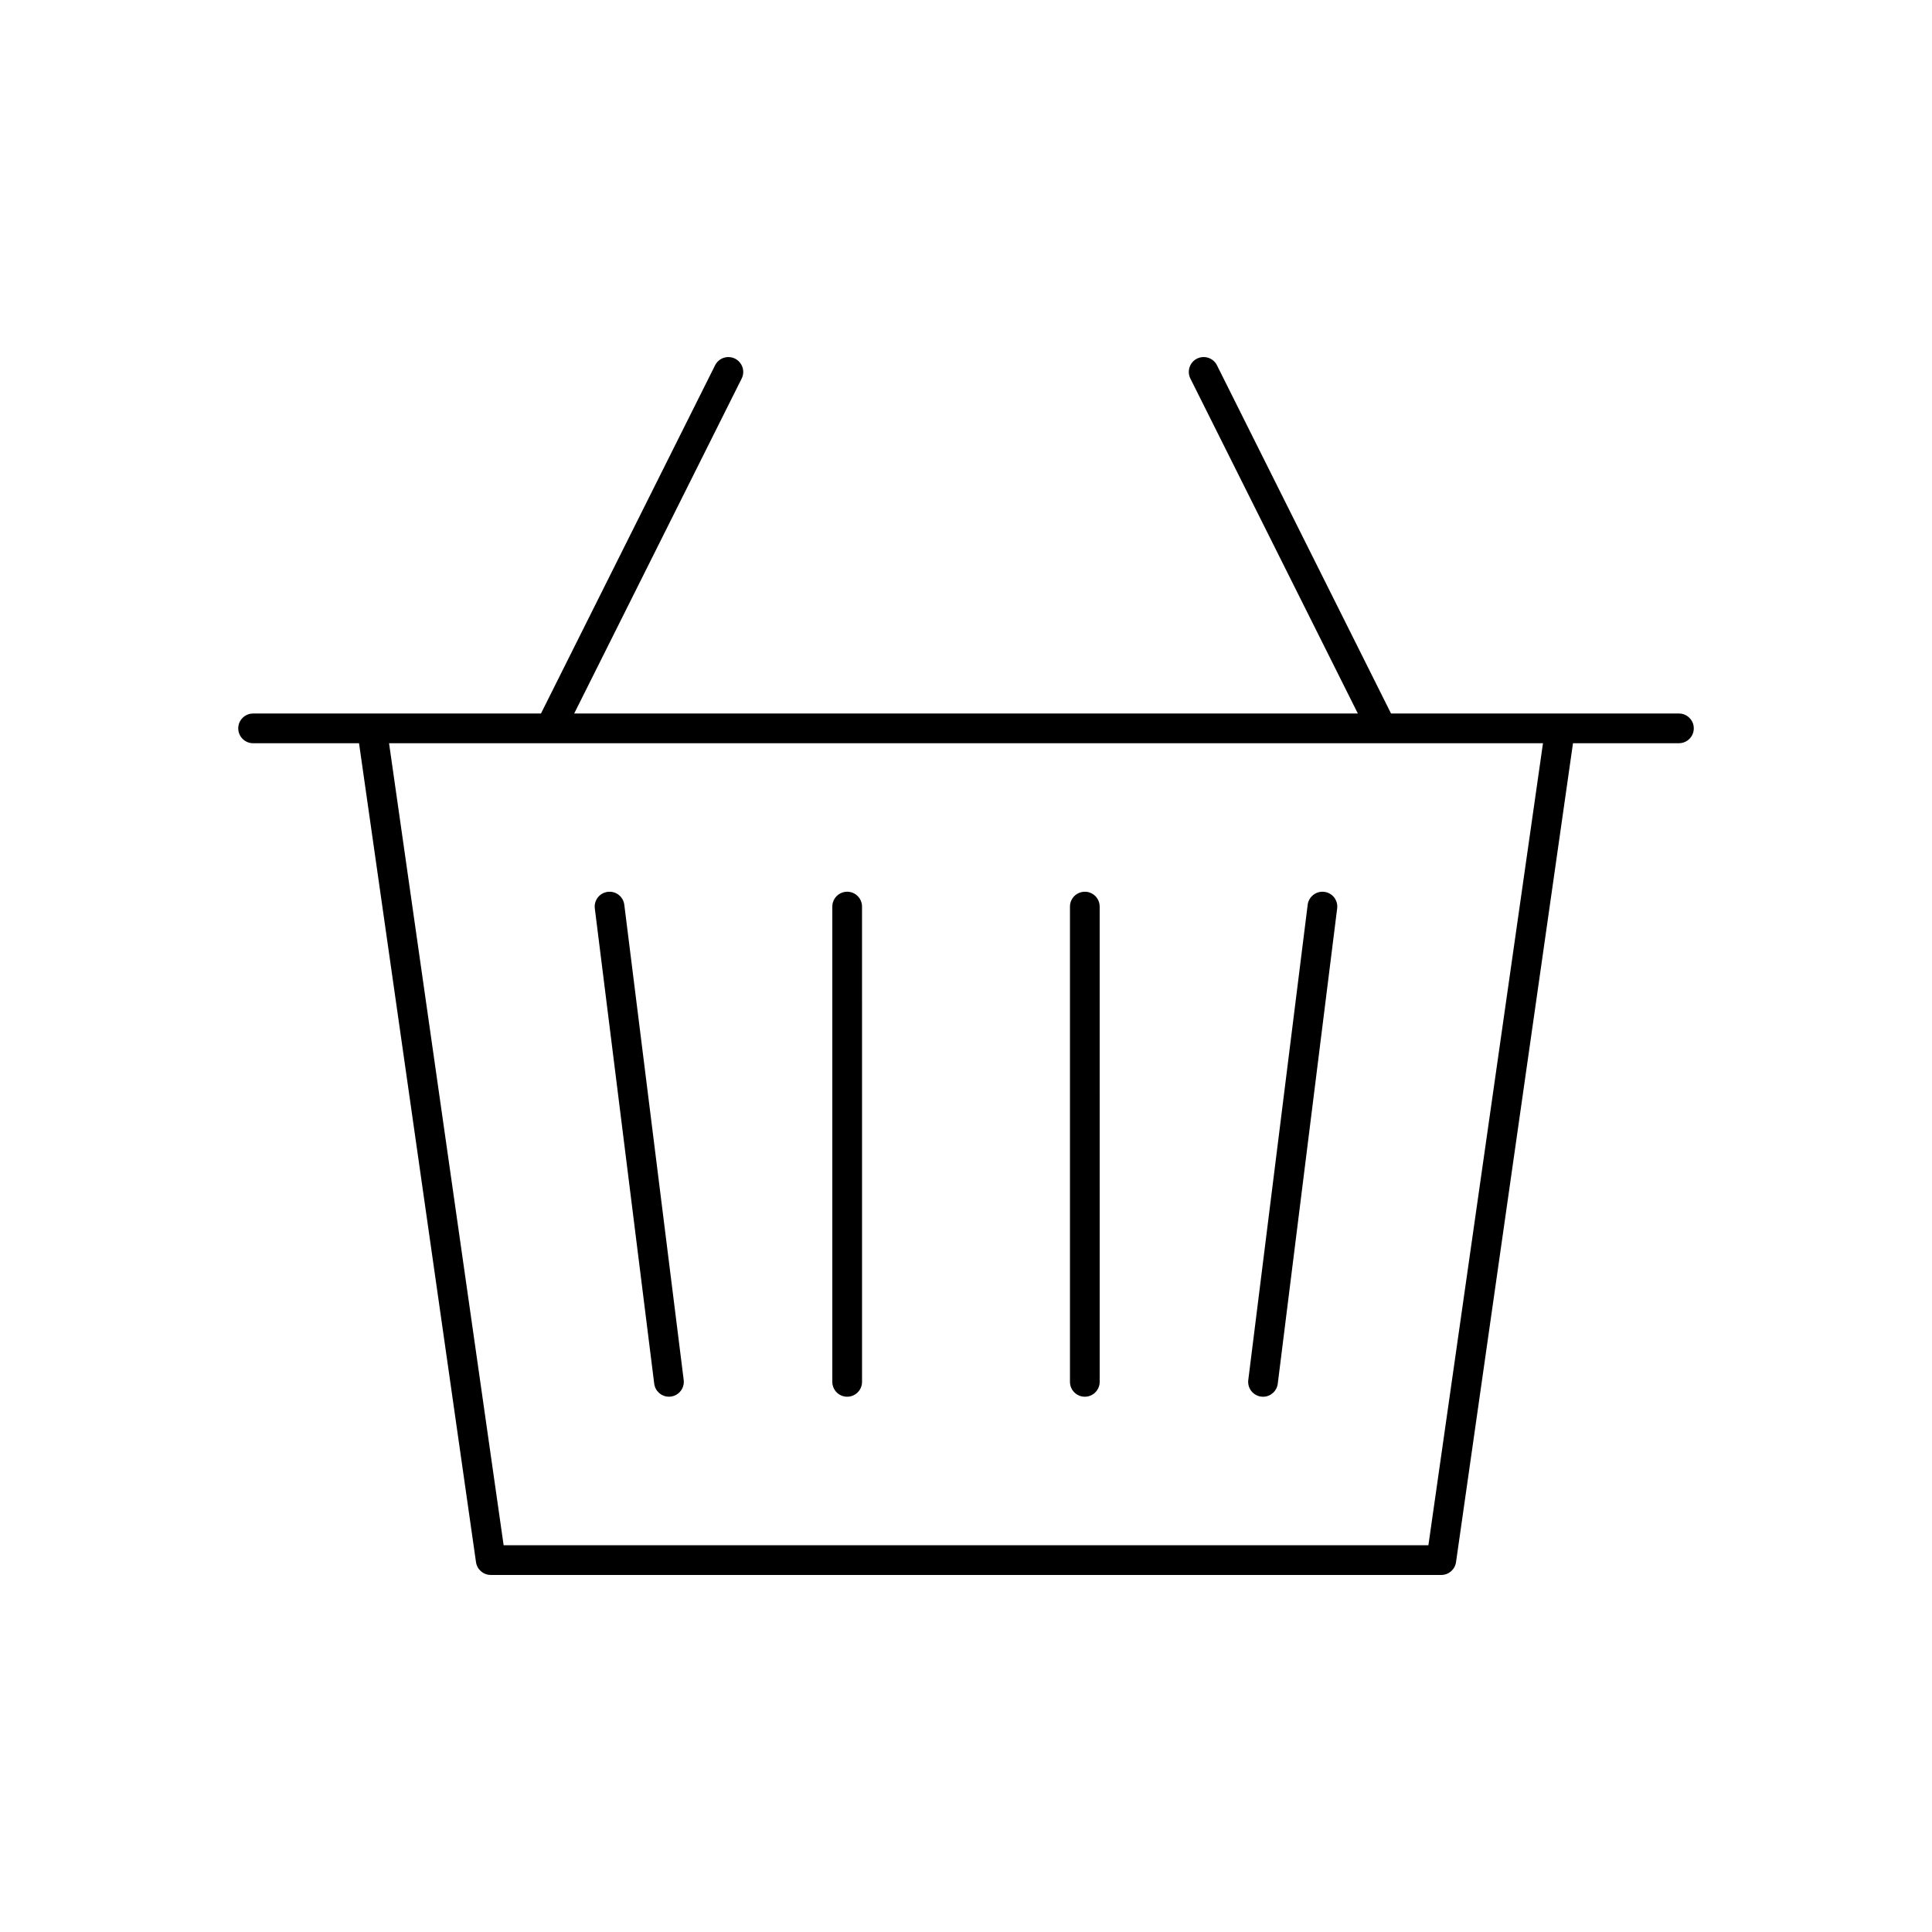 <?xml version="1.0" encoding="UTF-8"?>
<!-- The Best Svg Icon site in the world: iconSvg.co, Visit us! https://iconsvg.co -->
<svg fill="#000000" width="800px" height="800px" version="1.1" viewBox="144 144 512 512" xmlns="http://www.w3.org/2000/svg">
 <g>
  <path d="m588.93 333.09h-76.289l-46.137-92.293c-0.977-1.945-3.328-2.723-5.281-1.762-1.945 0.977-2.731 3.336-1.762 5.281l44.383 88.773h-207.68l44.383-88.766c0.977-1.945 0.18-4.305-1.762-5.281-1.953-0.969-4.305-0.18-5.281 1.762l-46.141 92.285h-76.289c-2.172 0-3.938 1.762-3.938 3.938 0 2.172 1.762 3.938 3.938 3.938h28.07l31 217.03c0.285 1.941 1.945 3.383 3.906 3.383h251.91c1.961 0 3.621-1.441 3.898-3.387l31-217.03h28.074c2.172 0 3.938-1.762 3.938-3.938 0-2.168-1.762-3.934-3.938-3.934zm-66.391 220.42h-245.07l-30.363-212.54h305.8z"/>
  <path d="m305.05 380.35c-2.156 0.27-3.684 2.234-3.418 4.394l15.742 125.95c0.254 1.988 1.945 3.445 3.906 3.445 0.164 0 0.332-0.008 0.488-0.031 2.156-0.27 3.684-2.234 3.418-4.402l-15.742-125.95c-0.27-2.148-2.223-3.676-4.394-3.406z"/>
  <path d="m494.95 380.35c-2.133-0.27-4.125 1.25-4.402 3.418l-15.742 125.95c-0.27 2.156 1.258 4.125 3.418 4.402 0.164 0.023 0.332 0.031 0.496 0.031 1.953 0 3.652-1.457 3.898-3.449l15.742-125.95c0.277-2.168-1.25-4.137-3.41-4.402z"/>
  <path d="m431.49 380.32c-2.172 0-3.938 1.762-3.938 3.938v125.95c0 2.172 1.762 3.938 3.938 3.938 2.172 0 3.938-1.762 3.938-3.938l-0.004-125.96c0-2.172-1.762-3.934-3.934-3.934z"/>
  <path d="m368.51 380.32c-2.172 0-3.938 1.762-3.938 3.938v125.95c0 2.172 1.762 3.938 3.938 3.938 2.172 0 3.938-1.762 3.938-3.938l-0.004-125.96c0-2.172-1.762-3.934-3.934-3.934z"/>
 </g>
</svg>